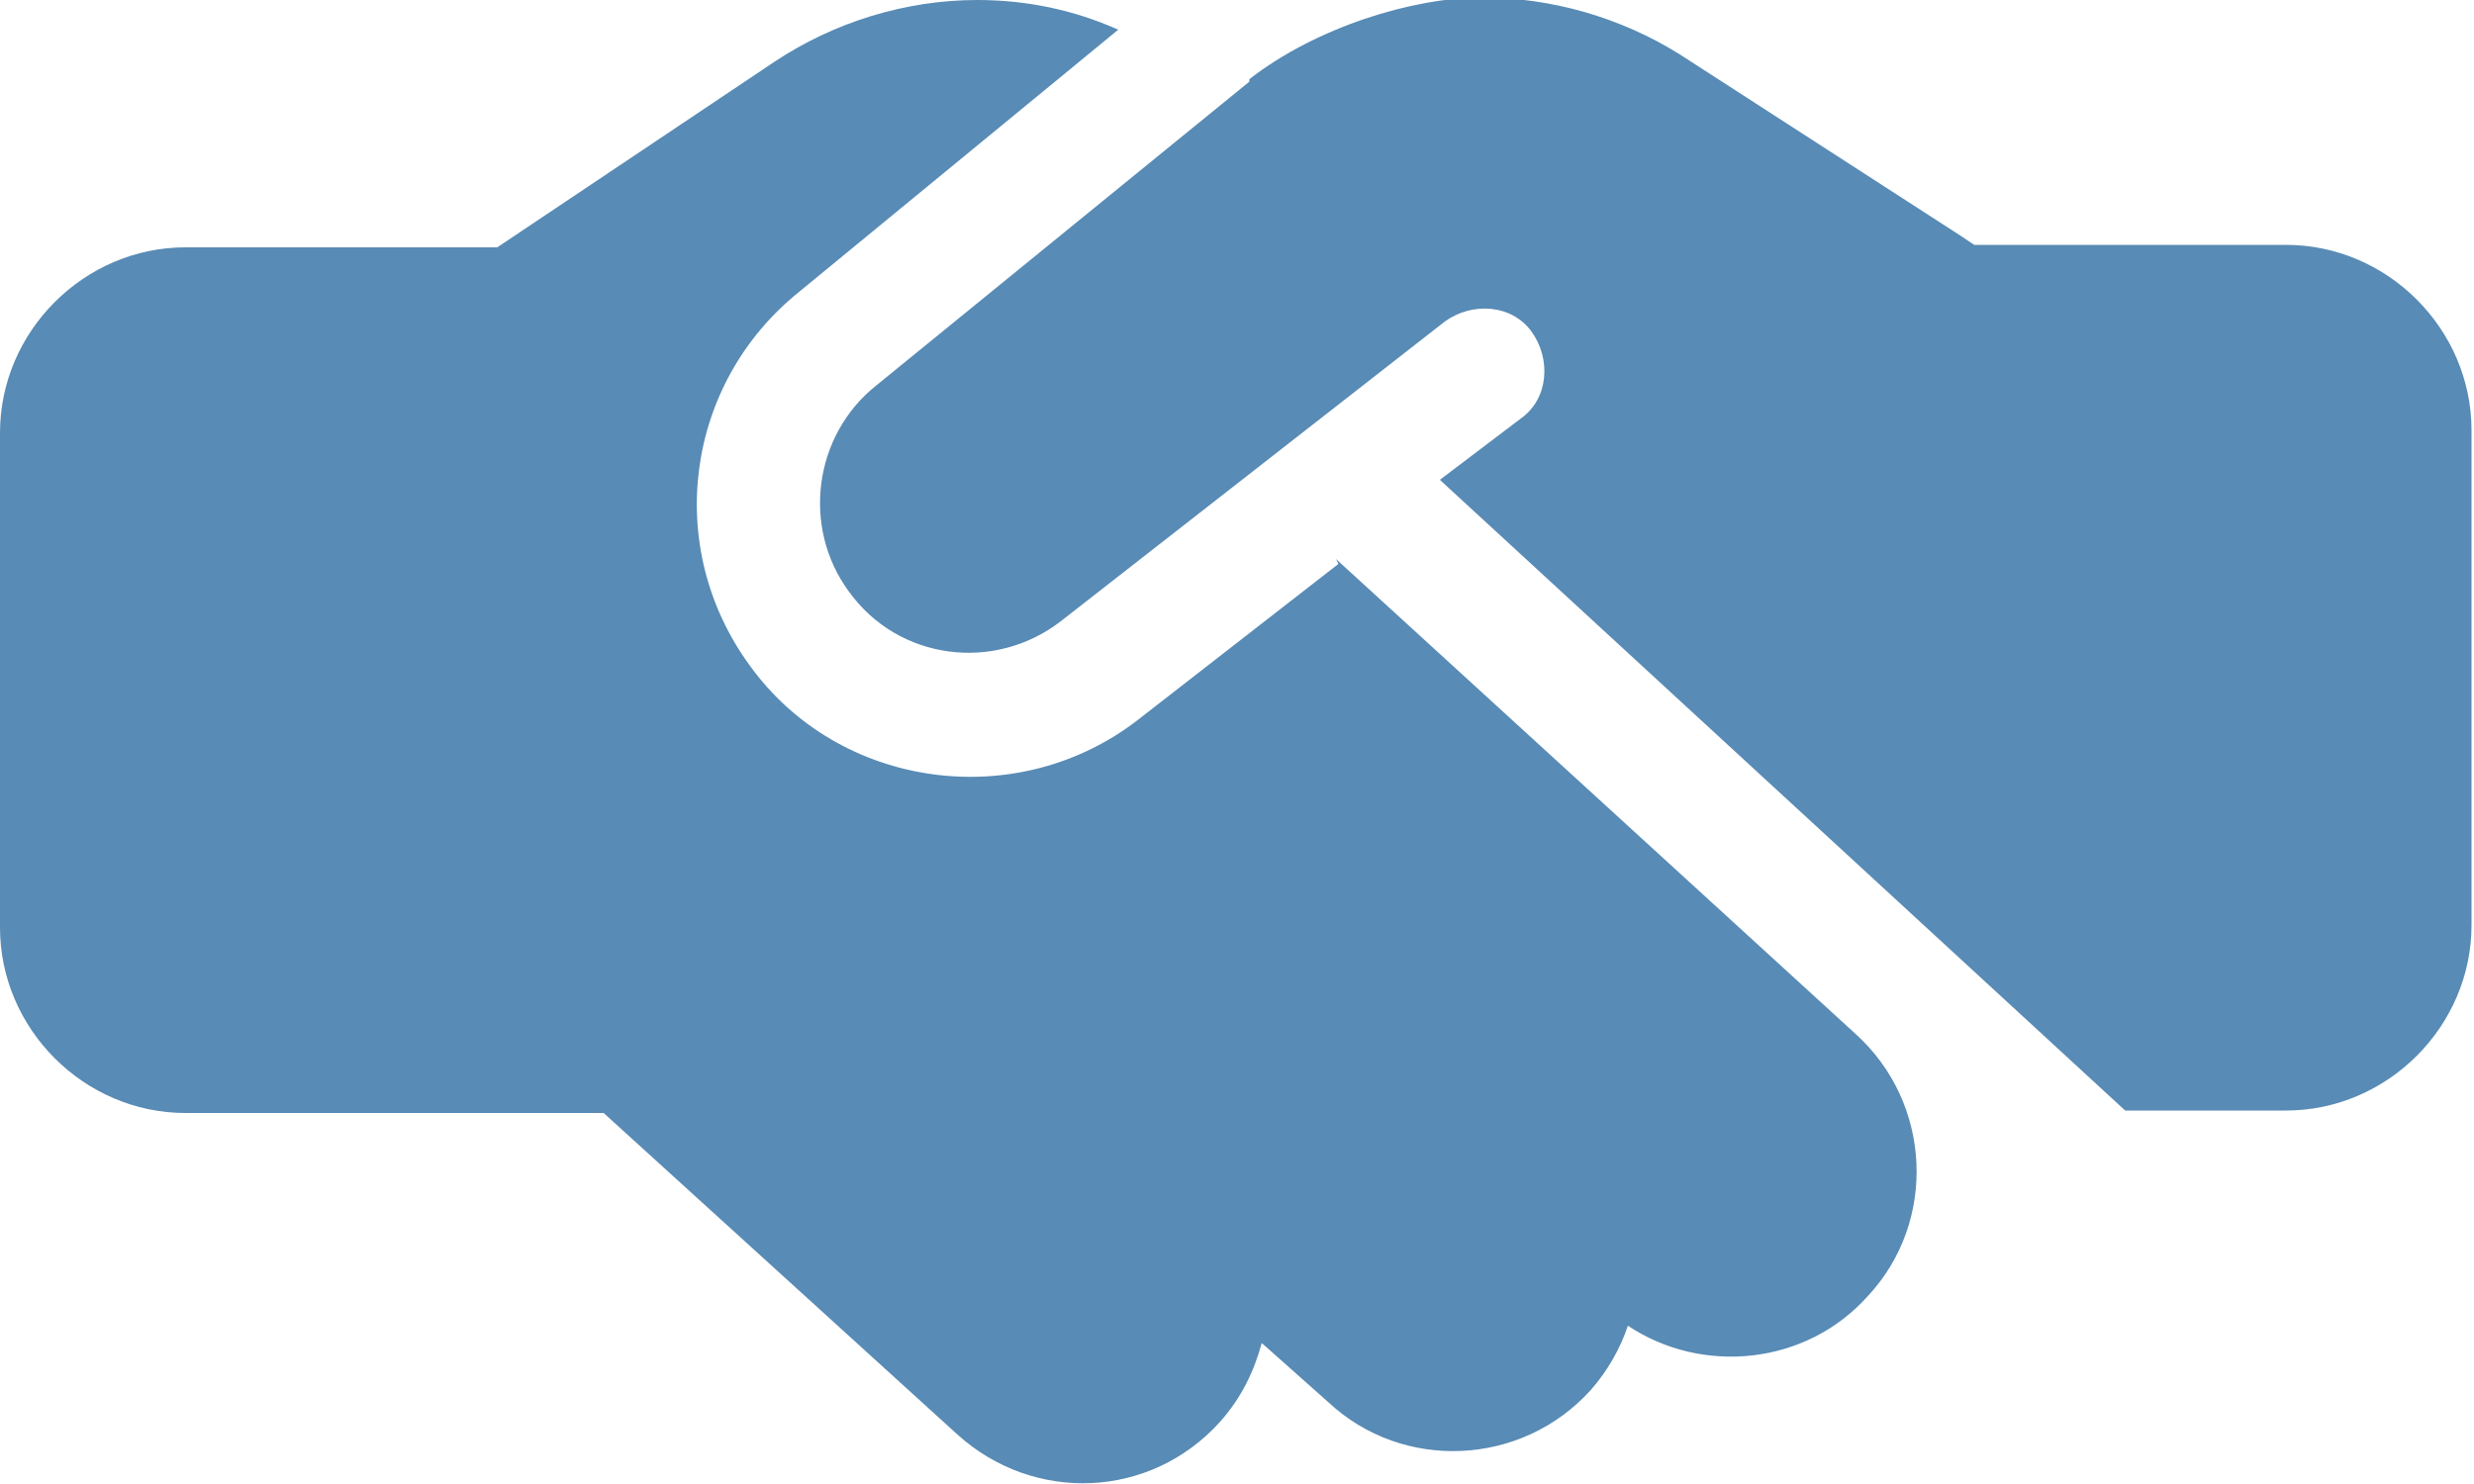 <?xml version="1.0" encoding="UTF-8"?>
<svg id="Layer_1" data-name="Layer 1" xmlns="http://www.w3.org/2000/svg" width="100" height="60" version="1.1" viewBox="0 0 100 60">
  <defs>
    <style>
      .cls-1 {
        fill: #588bb5;
        stroke-width: 0px;
      }
    </style>
  </defs>
  <path class="cls-1" d="M50.5,3.3l-15.1,12.3c-2.5,2-3,5.7-1.1,8.3,2,2.8,5.9,3.3,8.6,1.2l15.5-12.1c1.1-.8,2.7-.7,3.5.4s.7,2.7-.4,3.5l-3.3,2.5,27.7,25.5h6.5c4.1,0,7.5-3.4,7.5-7.5v-20c0-4.1-3.4-7.5-7.5-7.5h-12.6l-.6-.4-11.3-7.3c-2.4-1.5-5.2-2.3-8-2.3s-6.7,1.2-9.4,3.3ZM54.1,22.8l-8.1,6.3c-4.9,3.8-12.1,2.8-15.7-2.2-3.5-4.8-2.6-11.4,2-15.1L45.2,1.2C43.4.4,41.5,0,39.5,0c-2.9,0-5.8.9-8.2,2.5l-11.2,7.5H7.5c-4.1,0-7.5,3.4-7.5,7.5v20c0,4.1,3.4,7.5,7.5,7.5h16.9l14.3,13c3.1,2.8,7.8,2.6,10.6-.5.9-1,1.4-2.1,1.7-3.2l2.7,2.4c3,2.8,7.8,2.6,10.6-.5.7-.8,1.2-1.7,1.5-2.6,3,2,7.2,1.6,9.7-1.2,2.8-3,2.6-7.8-.5-10.6l-21-19.2h0Z"/>
</svg>